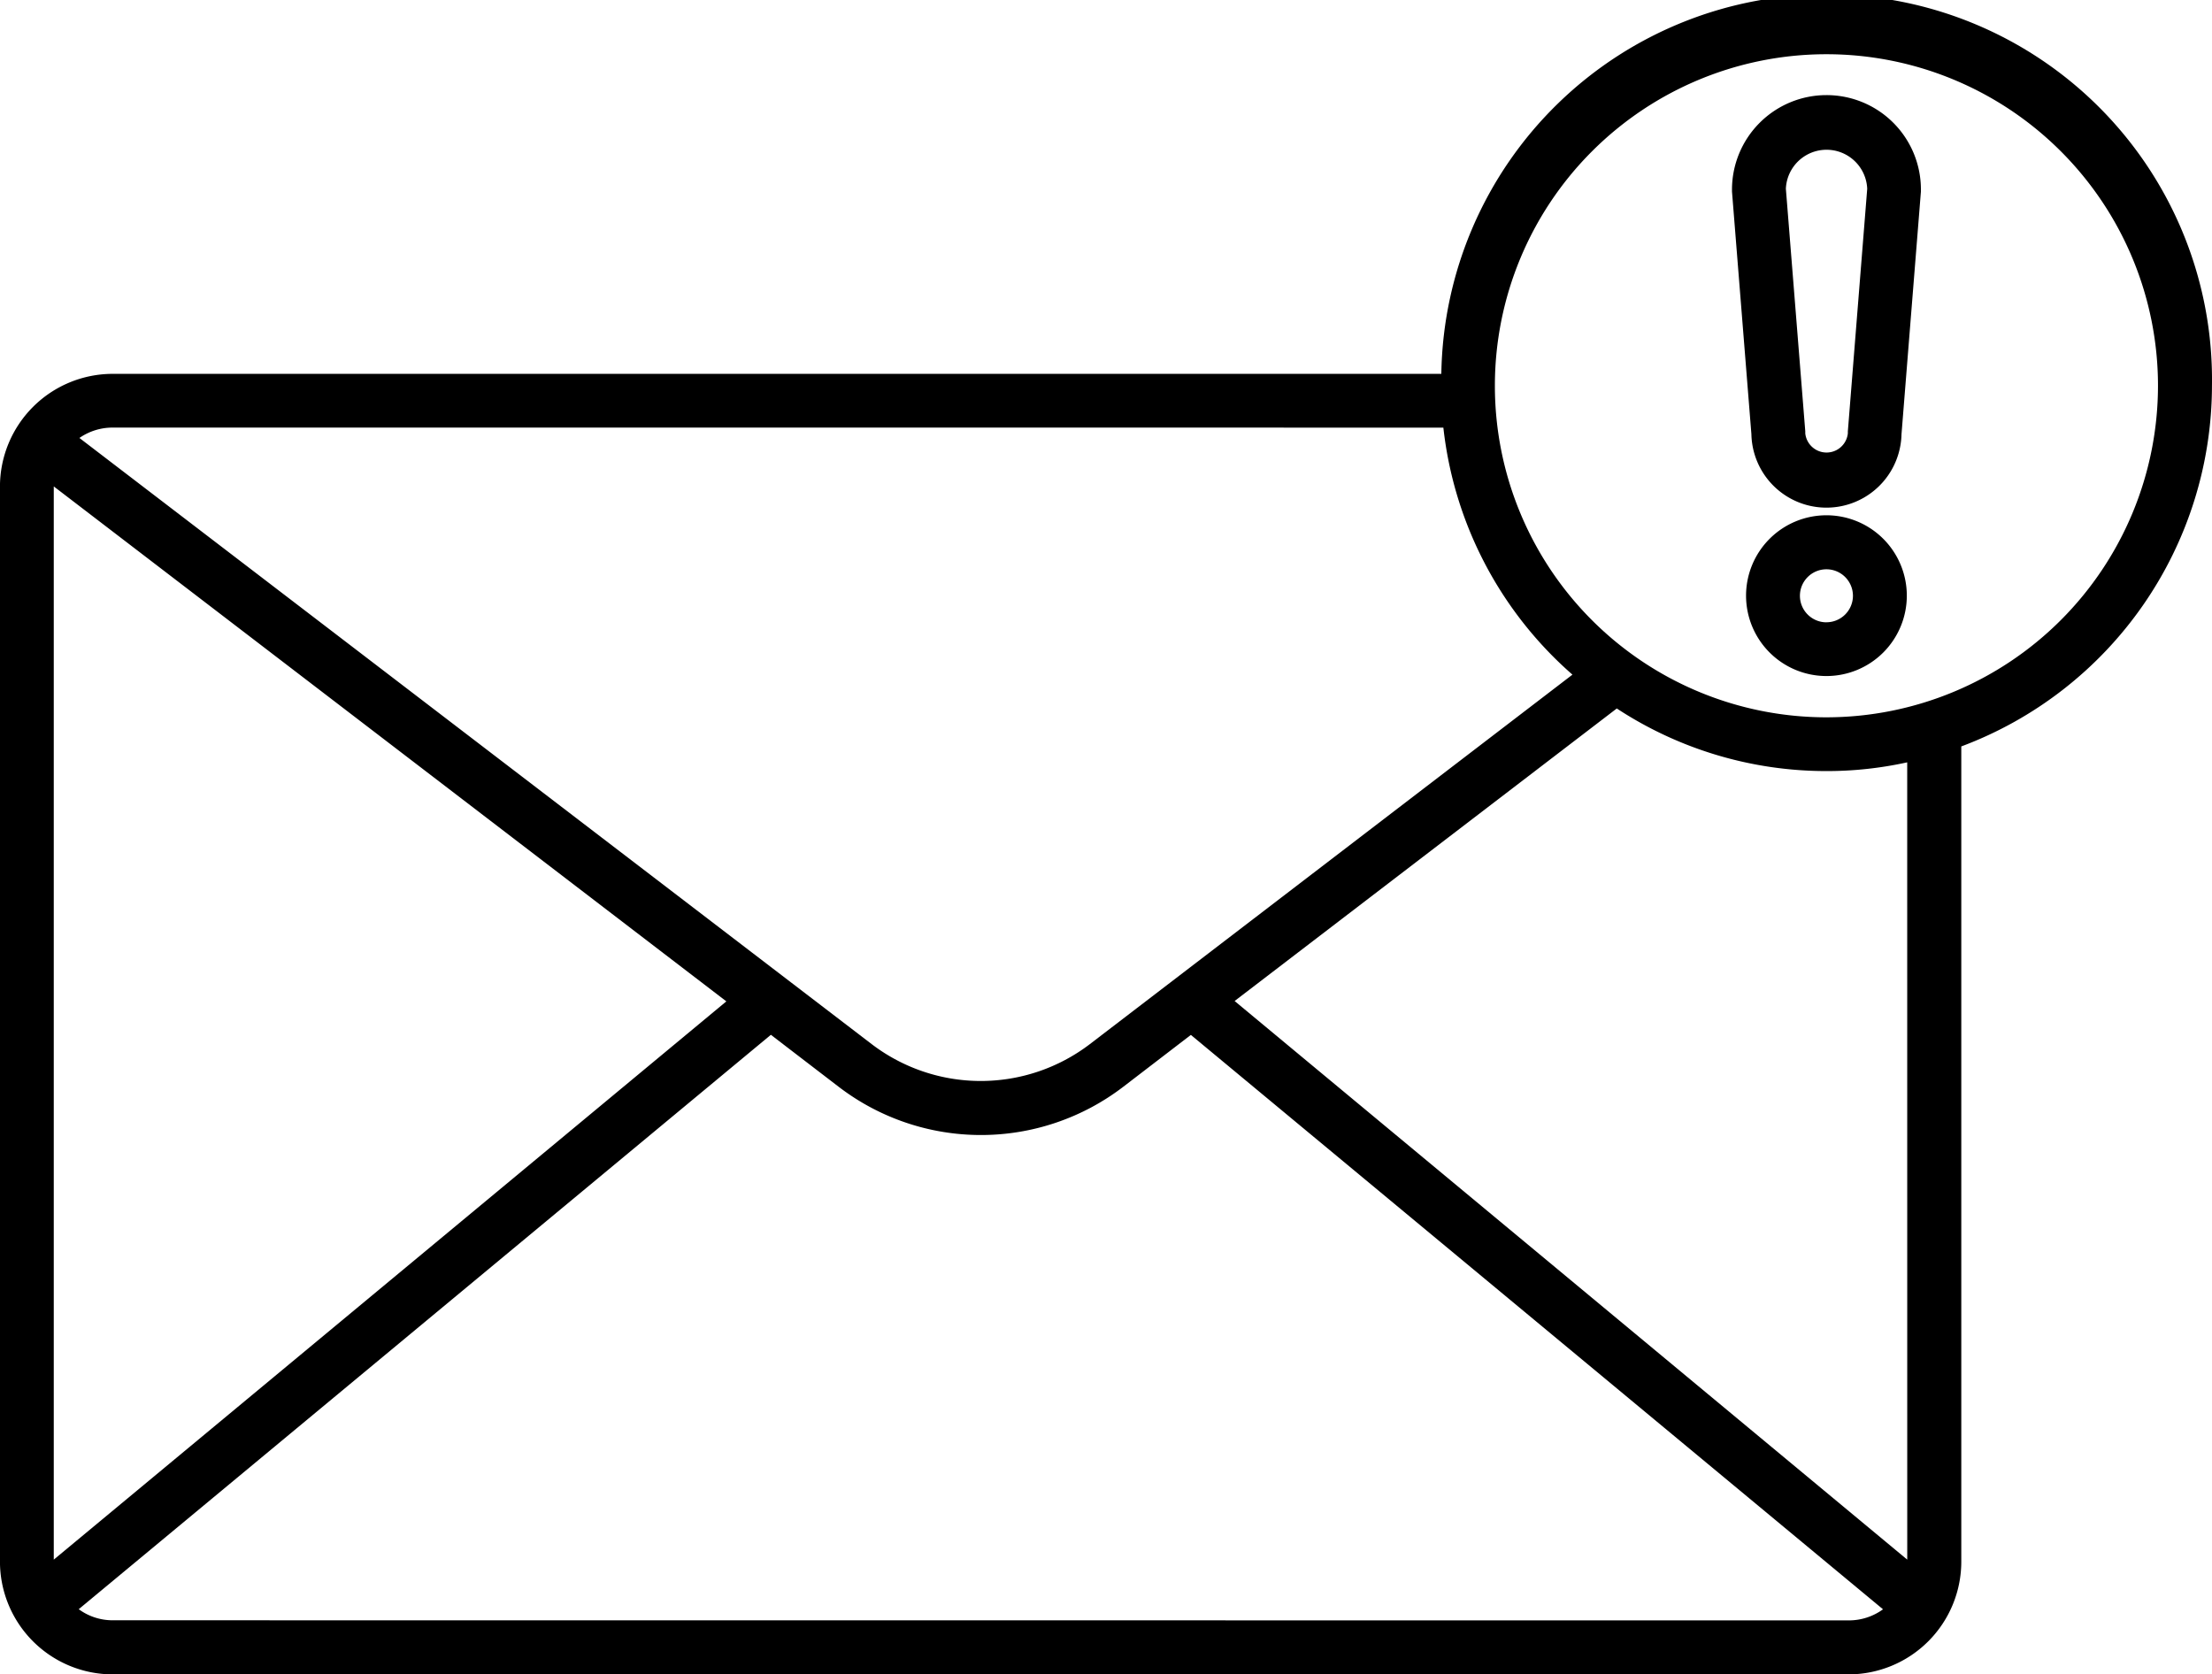 <svg xmlns="http://www.w3.org/2000/svg" width="62" height="46.932" viewBox="0 0 62 46.932">
    <path data-name="Path 22794" d="M61.999 10.808a10.801 10.801 0 0 0-21.6-.329H3.154a3.162 3.162 0 0 0-3.155 3.155v30.14a3.162 3.162 0 0 0 3.158 3.158h48.658a3.162 3.162 0 0 0 3.158-3.158V20.922a10.811 10.811 0 0 0 7.026-10.115zm-21.543 1.178a10.766 10.766 0 0 0 3.618 6.924L30.548 29.266a5.041 5.041 0 0 1-6.116 0L2.226 12.276a1.627 1.627 0 0 1 .925-.291zM1.507 43.716V13.634l18.852 14.434zm1.651 1.7a1.6 1.6 0 0 1-.951-.311l19.4-16.1 1.909 1.464a6.559 6.559 0 0 0 7.959 0l1.904-1.461 19.4 16.1a1.626 1.626 0 0 1-.951.311zm50.3-1.7L34.605 28.058l10.712-8.2a10.7 10.7 0 0 0 5.875 1.755 10.47 10.47 0 0 0 2.265-.245zm-2.265-23.61a9.293 9.293 0 1 1 9.293-9.293 9.3 9.3 0 0 1-9.293 9.293zm0-5.663a2.253 2.253 0 1 0 2.253 2.253 2.253 2.253 0 0 0-2.253-2.253zm0 3a.743.743 0 1 1 .743-.743.744.744 0 0 1-.743.742zm0-14.777a2.649 2.649 0 0 0-2.647 2.647v.058l.544 6.8a2.104 2.104 0 0 0 4.207 0l.544-6.8v-.058a2.644 2.644 0 0 0-2.647-2.647zm.6 9.425v.058a.6.6 0 0 1-1.193 0v-.058l-.544-6.8a1.141 1.141 0 0 1 2.28 0z"/>
</svg>
